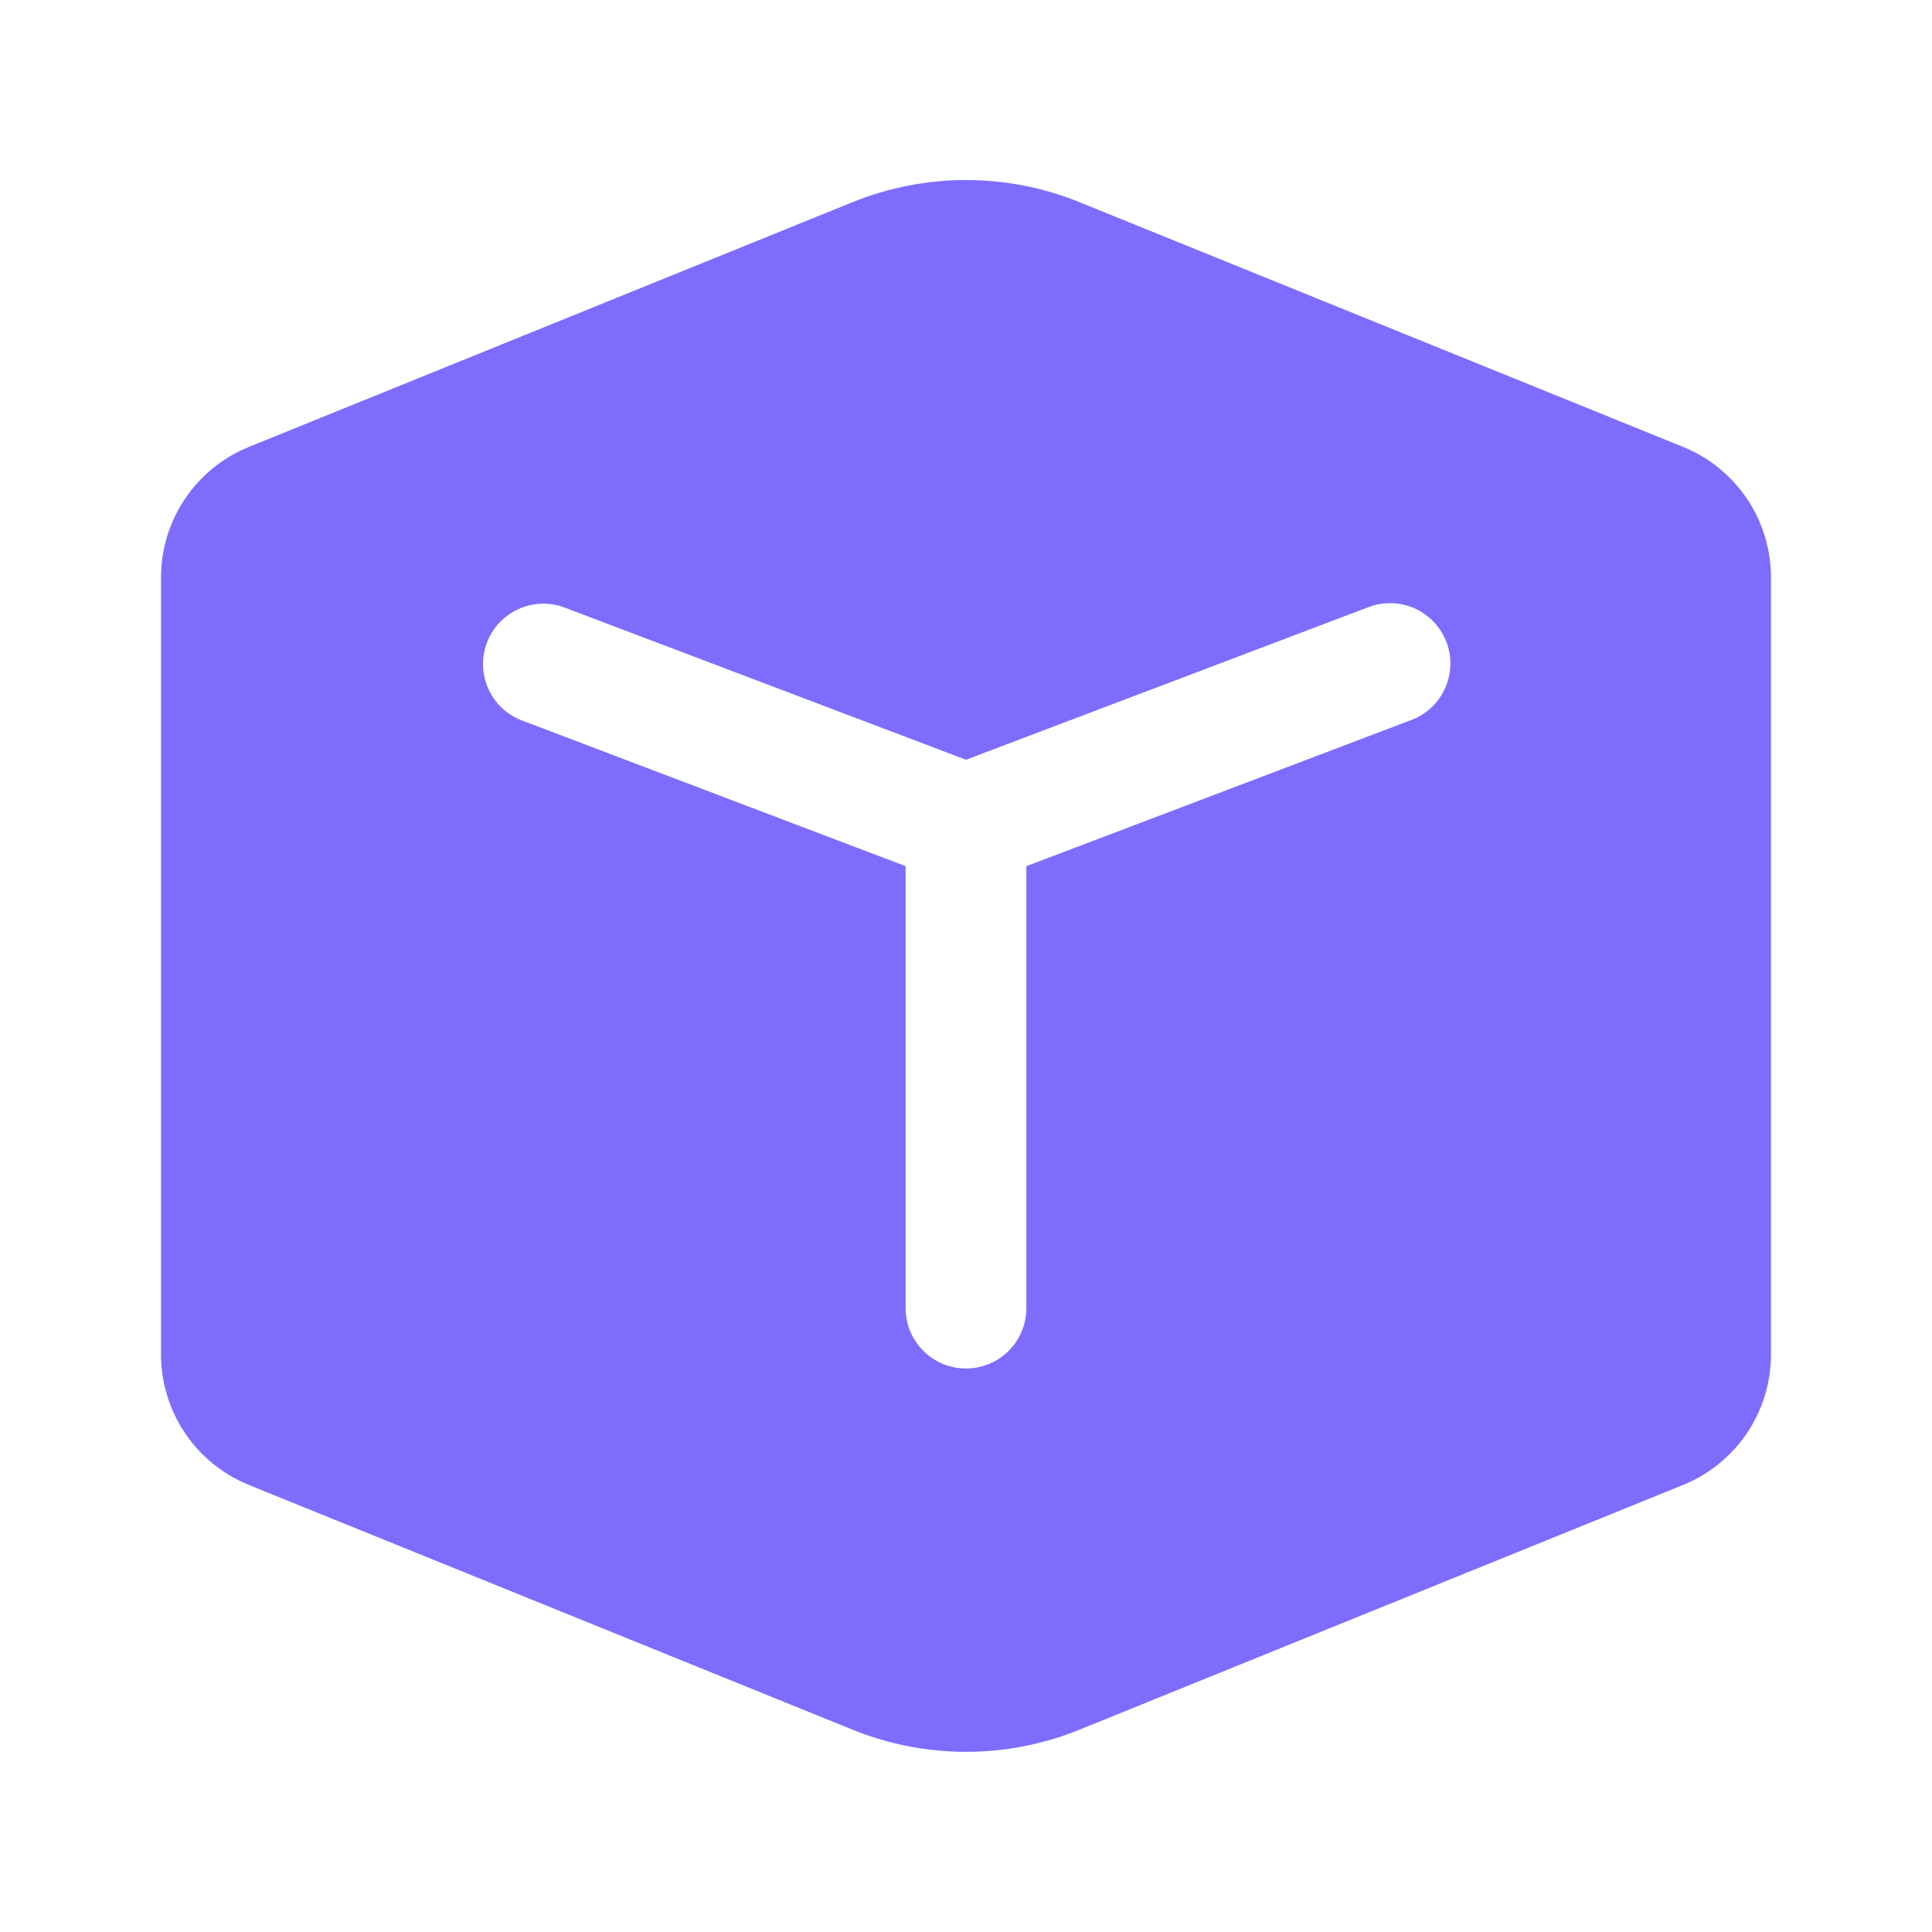<?xml version="1.0" encoding="UTF-8"?> <svg xmlns="http://www.w3.org/2000/svg" width="57" height="57" viewBox="0 0 57 57" fill="none"><path d="M31.846 5.964C29.7 5.094 27.3 5.094 25.154 5.964L7.346 13.184C6.579 13.494 5.922 14.027 5.46 14.713C4.997 15.399 4.75 16.208 4.75 17.036V39.962C4.75 40.789 4.998 41.597 5.46 42.283C5.923 42.969 6.579 43.501 7.346 43.812L25.154 51.032C27.3 51.902 29.7 51.902 31.846 51.032L49.654 43.812C50.421 43.501 51.077 42.969 51.54 42.283C52.002 41.597 52.249 40.789 52.25 39.962V17.036C52.25 16.208 52.003 15.399 51.541 14.713C51.078 14.027 50.421 13.494 49.654 13.184L31.846 5.964ZM14.366 18.96C14.534 18.518 14.87 18.161 15.301 17.968C15.732 17.774 16.221 17.759 16.663 17.927L28.5 22.415L40.337 17.927C40.557 17.837 40.793 17.792 41.03 17.795C41.268 17.797 41.503 17.848 41.721 17.942C41.938 18.037 42.135 18.175 42.299 18.347C42.463 18.519 42.591 18.722 42.675 18.944C42.76 19.166 42.799 19.403 42.79 19.64C42.781 19.878 42.725 20.111 42.625 20.326C42.525 20.542 42.383 20.735 42.207 20.895C42.031 21.055 41.825 21.177 41.6 21.256L30.281 25.555V38.594C30.281 38.828 30.235 39.059 30.146 39.275C30.056 39.492 29.925 39.688 29.759 39.853C29.594 40.019 29.398 40.15 29.182 40.239C28.965 40.329 28.734 40.375 28.5 40.375C28.266 40.375 28.035 40.329 27.818 40.239C27.602 40.15 27.406 40.019 27.241 39.853C27.075 39.688 26.944 39.492 26.854 39.275C26.765 39.059 26.719 38.828 26.719 38.594V25.555L15.399 21.256C14.958 21.089 14.601 20.753 14.408 20.322C14.214 19.891 14.199 19.401 14.366 18.96Z" fill="#7E6DFC"></path></svg> 